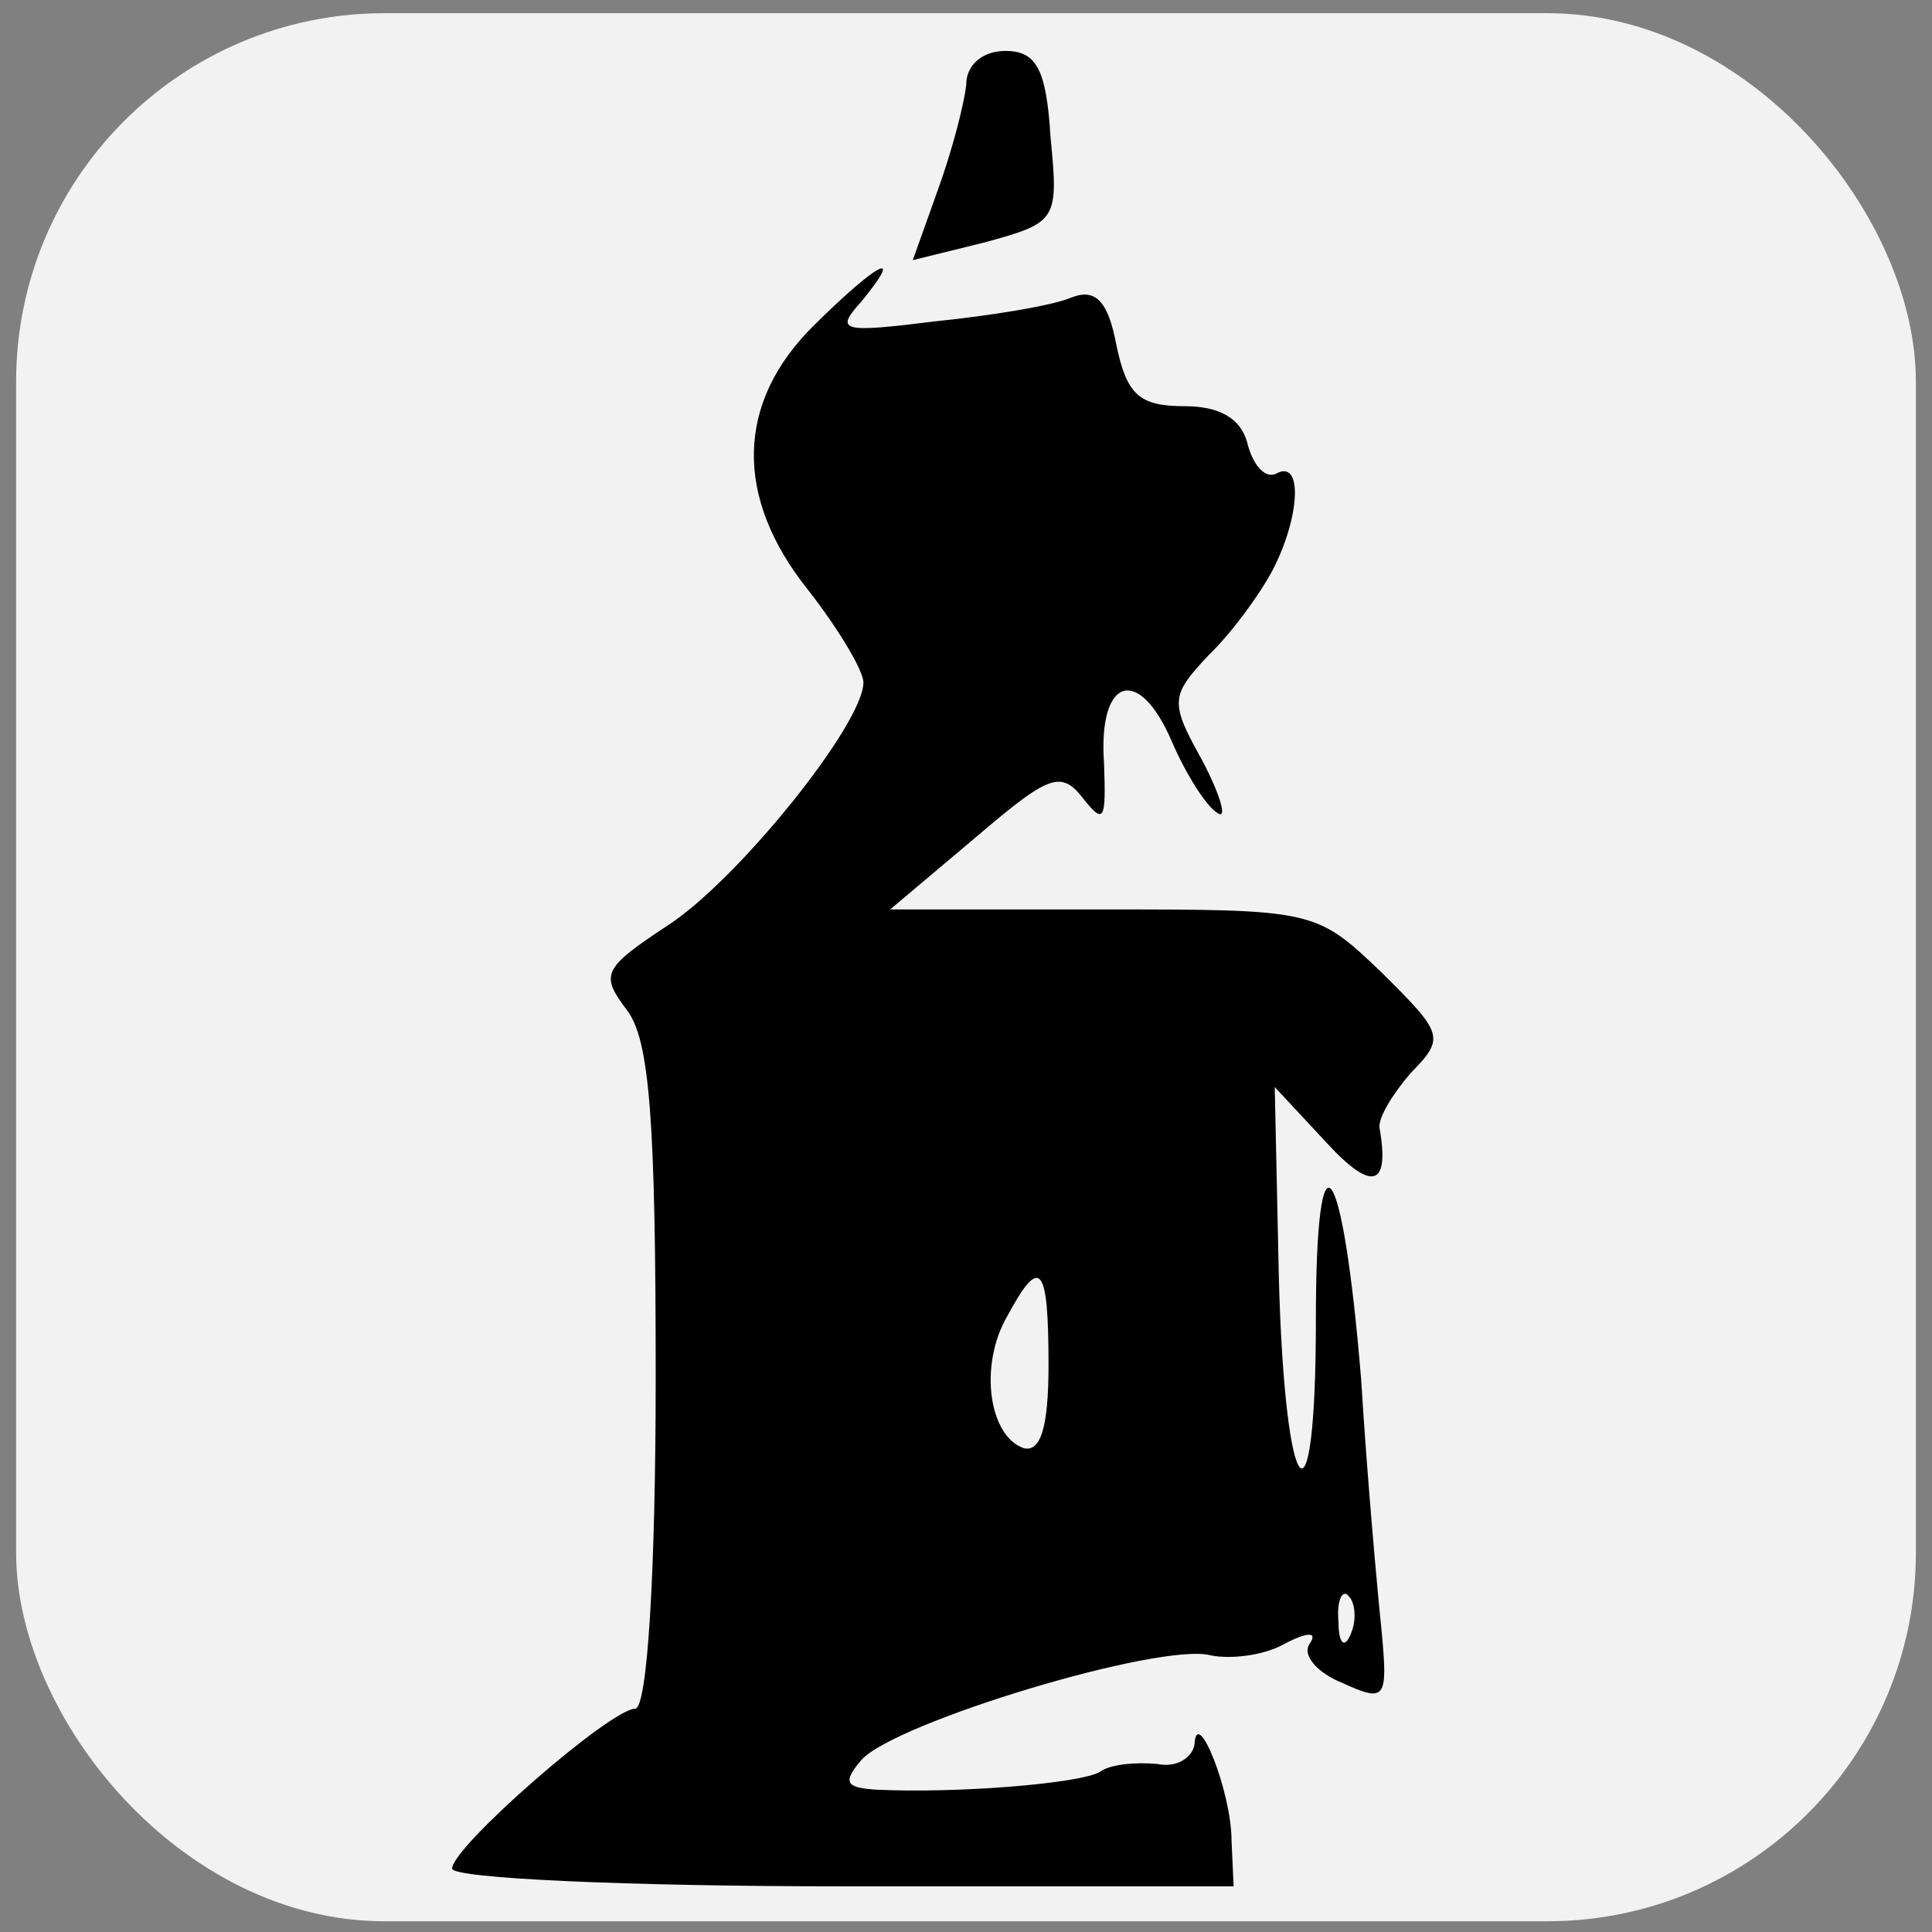 <?xml version="1.0" encoding="UTF-8" standalone="no"?>
<svg
   version="1.0"
   width="93pt"
   height="93pt"
   viewBox="0 0 93 93"
   preserveAspectRatio="xMidYMid meet"
   id="svg3566"
   sodipodi:docname="joomla-favicon.svg"
   inkscape:version="1.1.1 (3bf5ae0d25, 2021-09-20)"
   xmlns:inkscape="http://www.inkscape.org/namespaces/inkscape"
   xmlns:sodipodi="http://sodipodi.sourceforge.net/DTD/sodipodi-0.dtd"
   xmlns="http://www.w3.org/2000/svg"
   xmlns:svg="http://www.w3.org/2000/svg">
  <rect x="0" y="0" width="93" height="93" fill="#808080" stroke="none"/>
  <defs
     id="defs3570" />
  <sodipodi:namedview
     id="namedview3568"
     pagecolor="#ffffff"
     bordercolor="#666666"
     borderopacity="1.0"
     inkscape:pageshadow="2"
     inkscape:pageopacity="0.0"
     inkscape:pagecheckerboard="0"
     inkscape:document-units="pt"
     showgrid="false"
     inkscape:zoom="2.8991935"
     inkscape:cx="-11.899861"
     inkscape:cy="68.984701"
     inkscape:window-width="1419"
     inkscape:window-height="930"
     inkscape:window-x="1567"
     inkscape:window-y="38"
     inkscape:window-maximized="0"
     inkscape:current-layer="svg3566" />
  <rect
     style="fill:#f2f2f2;stroke-width:3.245"
     id="rect4479"
     width="91.448"
     height="91.848"
     x="0.776"
     y="0.635"
     ry="17.736" />
  <g
     transform="matrix(0.099,0,0,-0.095,2.952,90.802)"
     fill="#000000"
     stroke="none"
     id="g3564">
    <path
       d="m 440,913 c -1,-10 -7,-34 -14,-54 l -12,-35 35,9 c 35,10 36,11 32,53 -2,35 -7,44 -22,44 -11,0 -19,-7 -19,-17 z"
       id="path3560" />
    <path
       d="m 366,791 c -38,-39 -39,-87 -3,-134 15,-20 27,-41 27,-47 0,-21 -61,-100 -95,-123 -32,-22 -33,-25 -20,-43 11,-15 14,-55 14,-186 C 289,160 285,90 279,90 267,90 190,20 190,9 190,4 276,0 380,0 h 190 l -1,23 c 0,25 -17,69 -18,49 -1,-7 -9,-12 -18,-10 -10,1 -23,0 -28,-4 -10,-6 -70,-11 -109,-9 -15,1 -16,4 -7,15 16,19 146,60 170,53 10,-2 26,0 36,6 11,6 16,6 12,0 -4,-6 4,-15 16,-20 21,-10 22,-8 19,26 -2,20 -7,77 -10,128 -9,114 -22,132 -22,30 0,-112 -15,-94 -18,21 l -2,97 25,-28 c 22,-25 31,-23 26,7 -1,5 6,17 15,28 17,18 16,20 -14,51 -32,32 -33,32 -136,32 H 403 l 41,36 c 36,32 42,35 53,20 10,-13 11,-11 10,18 -3,44 17,50 33,11 7,-17 17,-33 22,-36 5,-4 2,8 -7,26 -16,30 -16,33 3,54 11,11 25,31 31,43 13,26 15,56 2,49 -5,-3 -11,3 -14,14 -3,14 -14,20 -31,20 -22,0 -28,6 -33,31 -4,22 -10,29 -22,24 -9,-4 -38,-9 -66,-12 -46,-6 -49,-5 -36,10 22,28 7,19 -23,-12 z M 480,264 c 0,-32 -4,-44 -12,-42 -17,6 -22,42 -8,67 16,31 20,26 20,-25 z M 627,128 c -3,-8 -6,-5 -6,6 -1,11 2,17 5,13 3,-3 4,-12 1,-19 z"
       id="path3562" />
  </g>
</svg>
